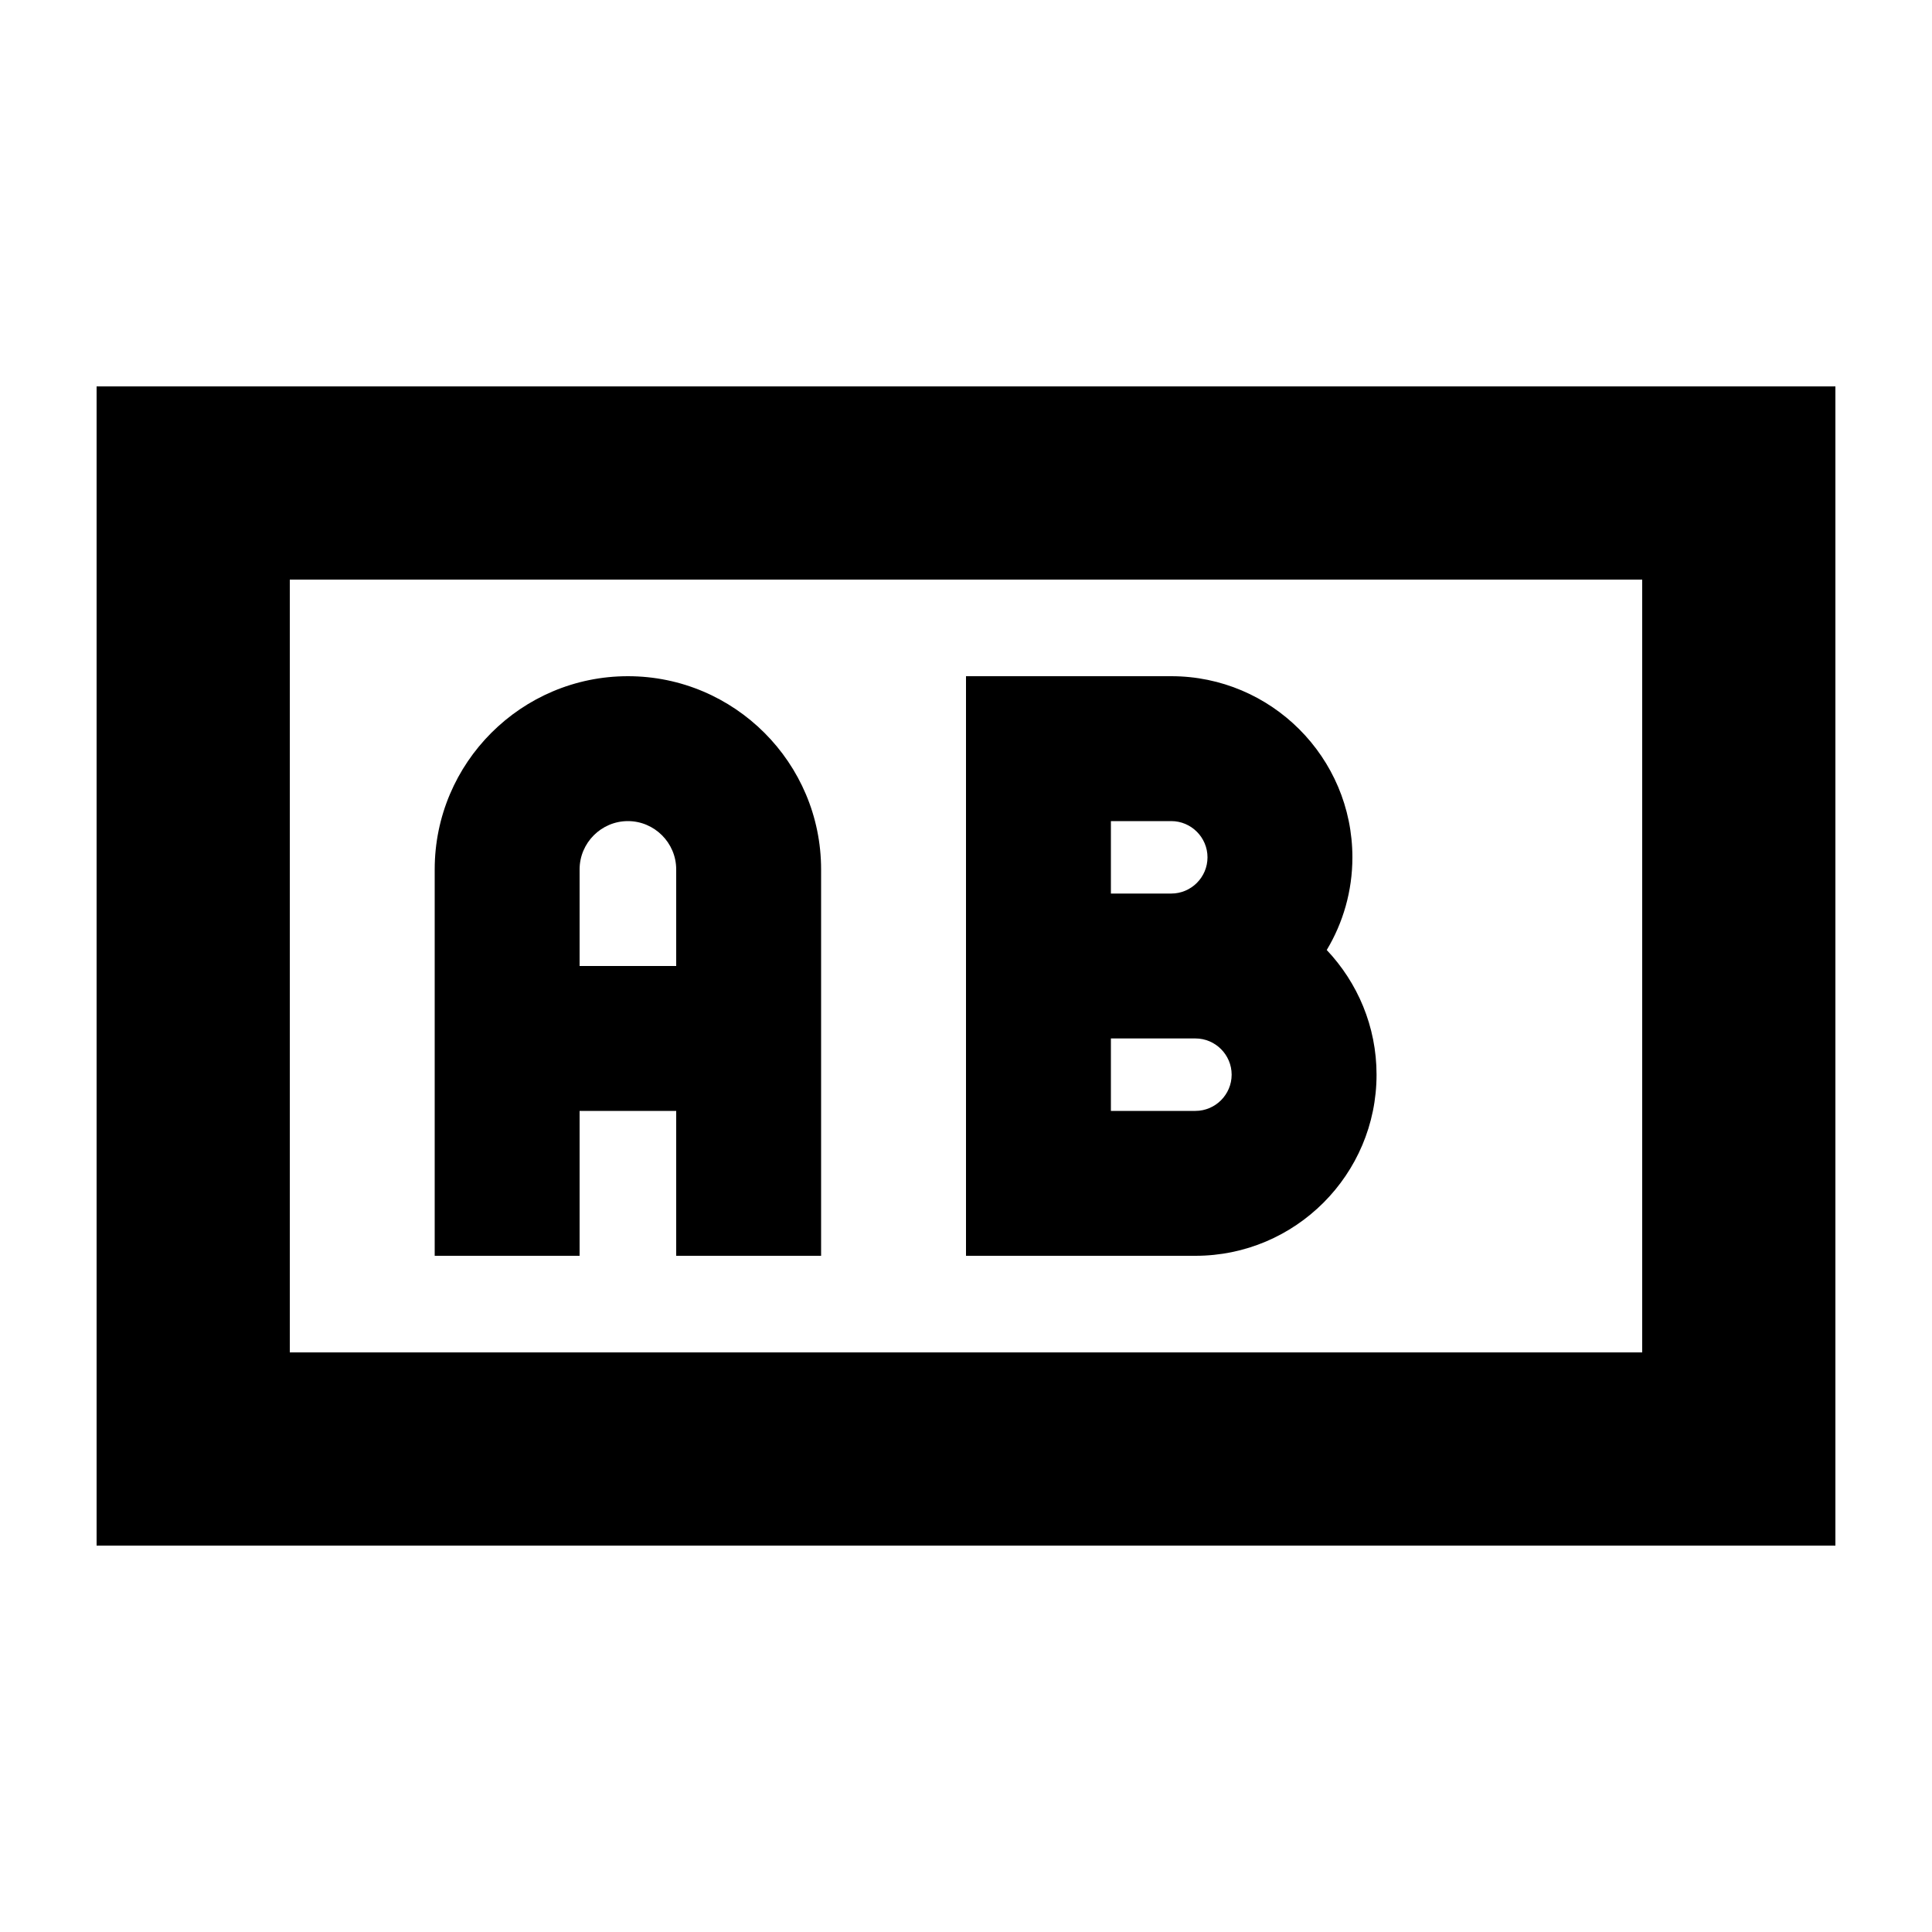 <svg xmlns="http://www.w3.org/2000/svg" viewBox="0 0 640 640"><!--! Font Awesome Pro 7.1.0 by @fontawesome - https://fontawesome.com License - https://fontawesome.com/license (Commercial License) Copyright 2025 Fonticons, Inc. --><path fill="currentColor" d="M544 192L544 448L96 448L96 192L544 192zM96 128L32 128L32 512L608 512L608 128L96 128zM144 288L144 416L192 416L192 368L224 368L224 416L272 416L272 288C272 252.7 243.3 224 208 224C172.7 224 144 252.7 144 288zM224 320L192 320L192 288C192 279.2 199.2 272 208 272C216.8 272 224 279.2 224 288L224 320zM320 224L320 416L396 416C429.1 416 456 389.1 456 356C456 340 449.7 325.5 439.5 314.7C444.9 305.7 448 295.2 448 284C448 250.9 421.1 224 388 224L320 224zM400 284C400 290.6 394.6 296 388 296L368 296L368 272L388 272C394.6 272 400 277.4 400 284zM368 368L368 344L396 344C402.6 344 408 349.4 408 356C408 362.6 402.6 368 396 368L368 368z"/></svg>